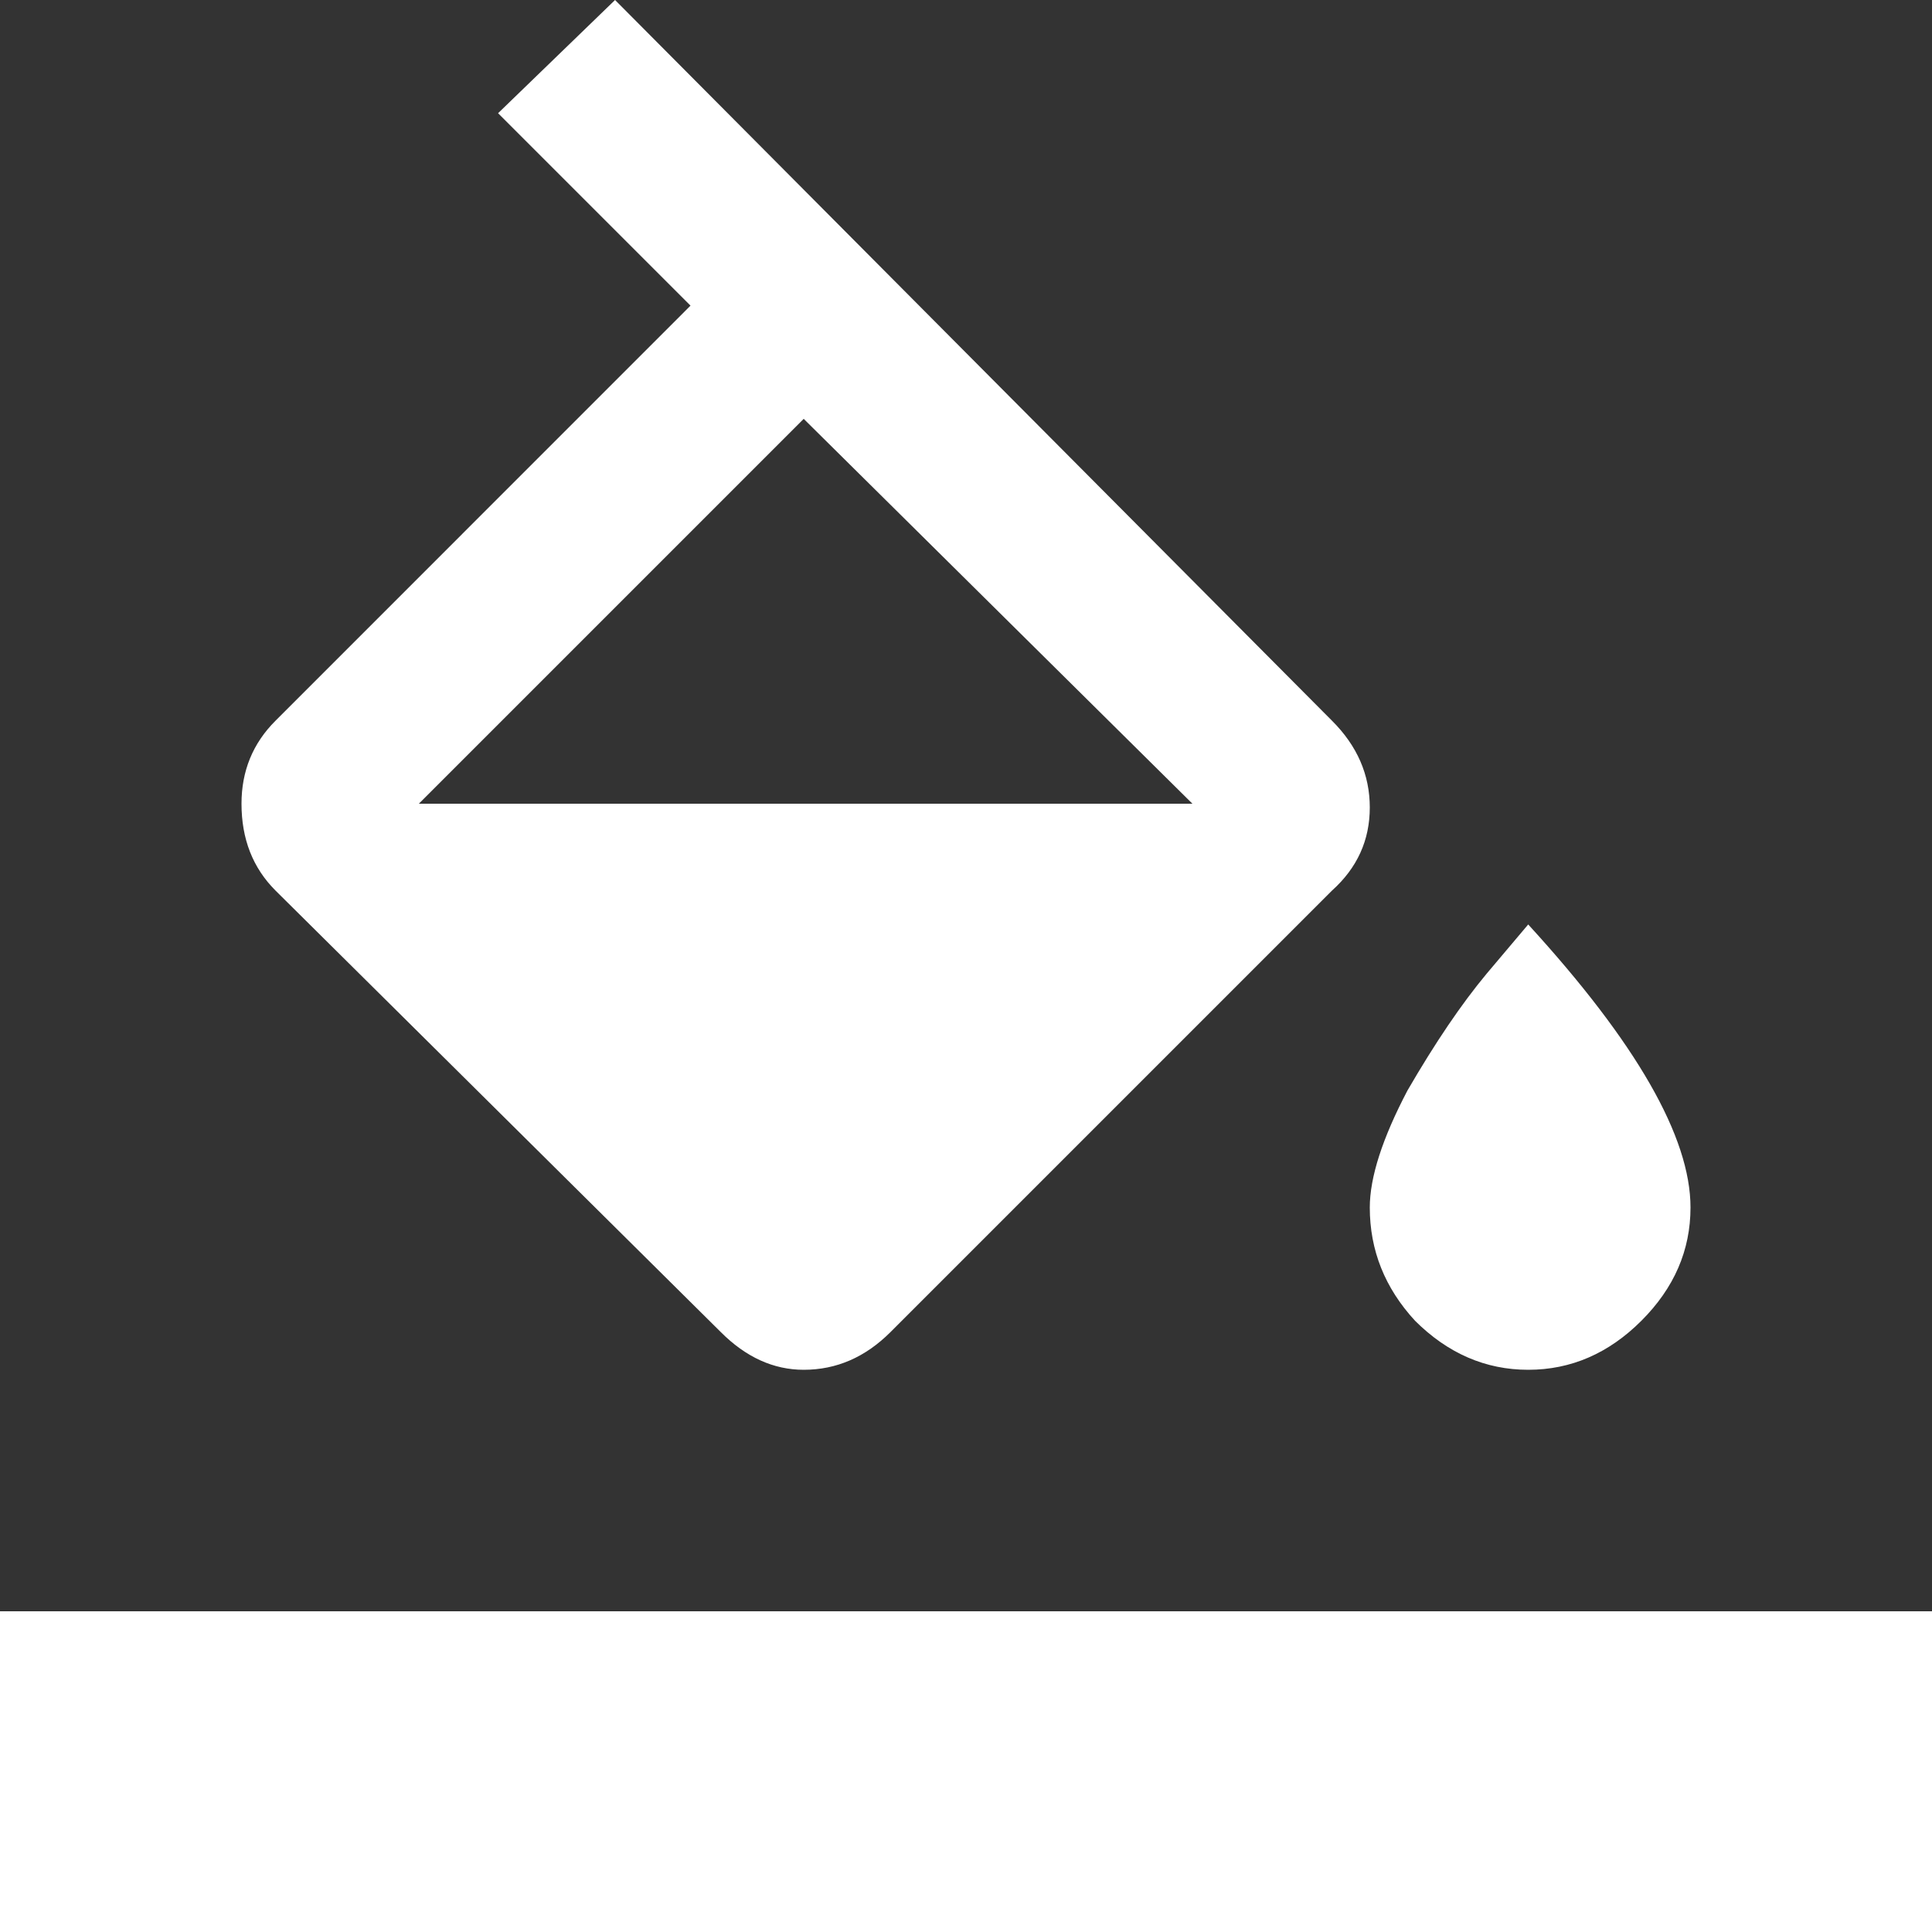 <svg width="20" height="20" viewBox="0 0 20 20" fill="none" xmlns="http://www.w3.org/2000/svg">
<rect x="0" y="0" width="20" height="20" fill="#333333" stroke="none"/>
<path d="M0 16.68H20V20H0V16.68ZM15.82 9.57C16.94 10.794 17.5 11.771 17.5 12.5C17.5 12.943 17.331 13.333 16.992 13.672C16.654 14.01 16.263 14.18 15.82 14.18C15.378 14.18 14.987 14.01 14.648 13.672C14.336 13.333 14.18 12.943 14.18 12.5C14.18 12.188 14.31 11.784 14.57 11.289C14.857 10.794 15.13 10.391 15.391 10.078L15.82 9.57ZM4.336 8.32H12.344L8.32 4.336L4.336 8.32ZM13.789 7.461C14.05 7.721 14.18 8.021 14.18 8.359C14.18 8.698 14.05 8.984 13.789 9.219L9.219 13.789C8.958 14.05 8.659 14.18 8.32 14.18C8.008 14.18 7.721 14.05 7.461 13.789L2.852 9.219C2.617 8.984 2.5 8.685 2.5 8.32C2.5 7.982 2.617 7.695 2.852 7.461L7.148 3.164L5.156 1.172L6.367 0L13.789 7.461Z" fill="white"/>
</svg>
